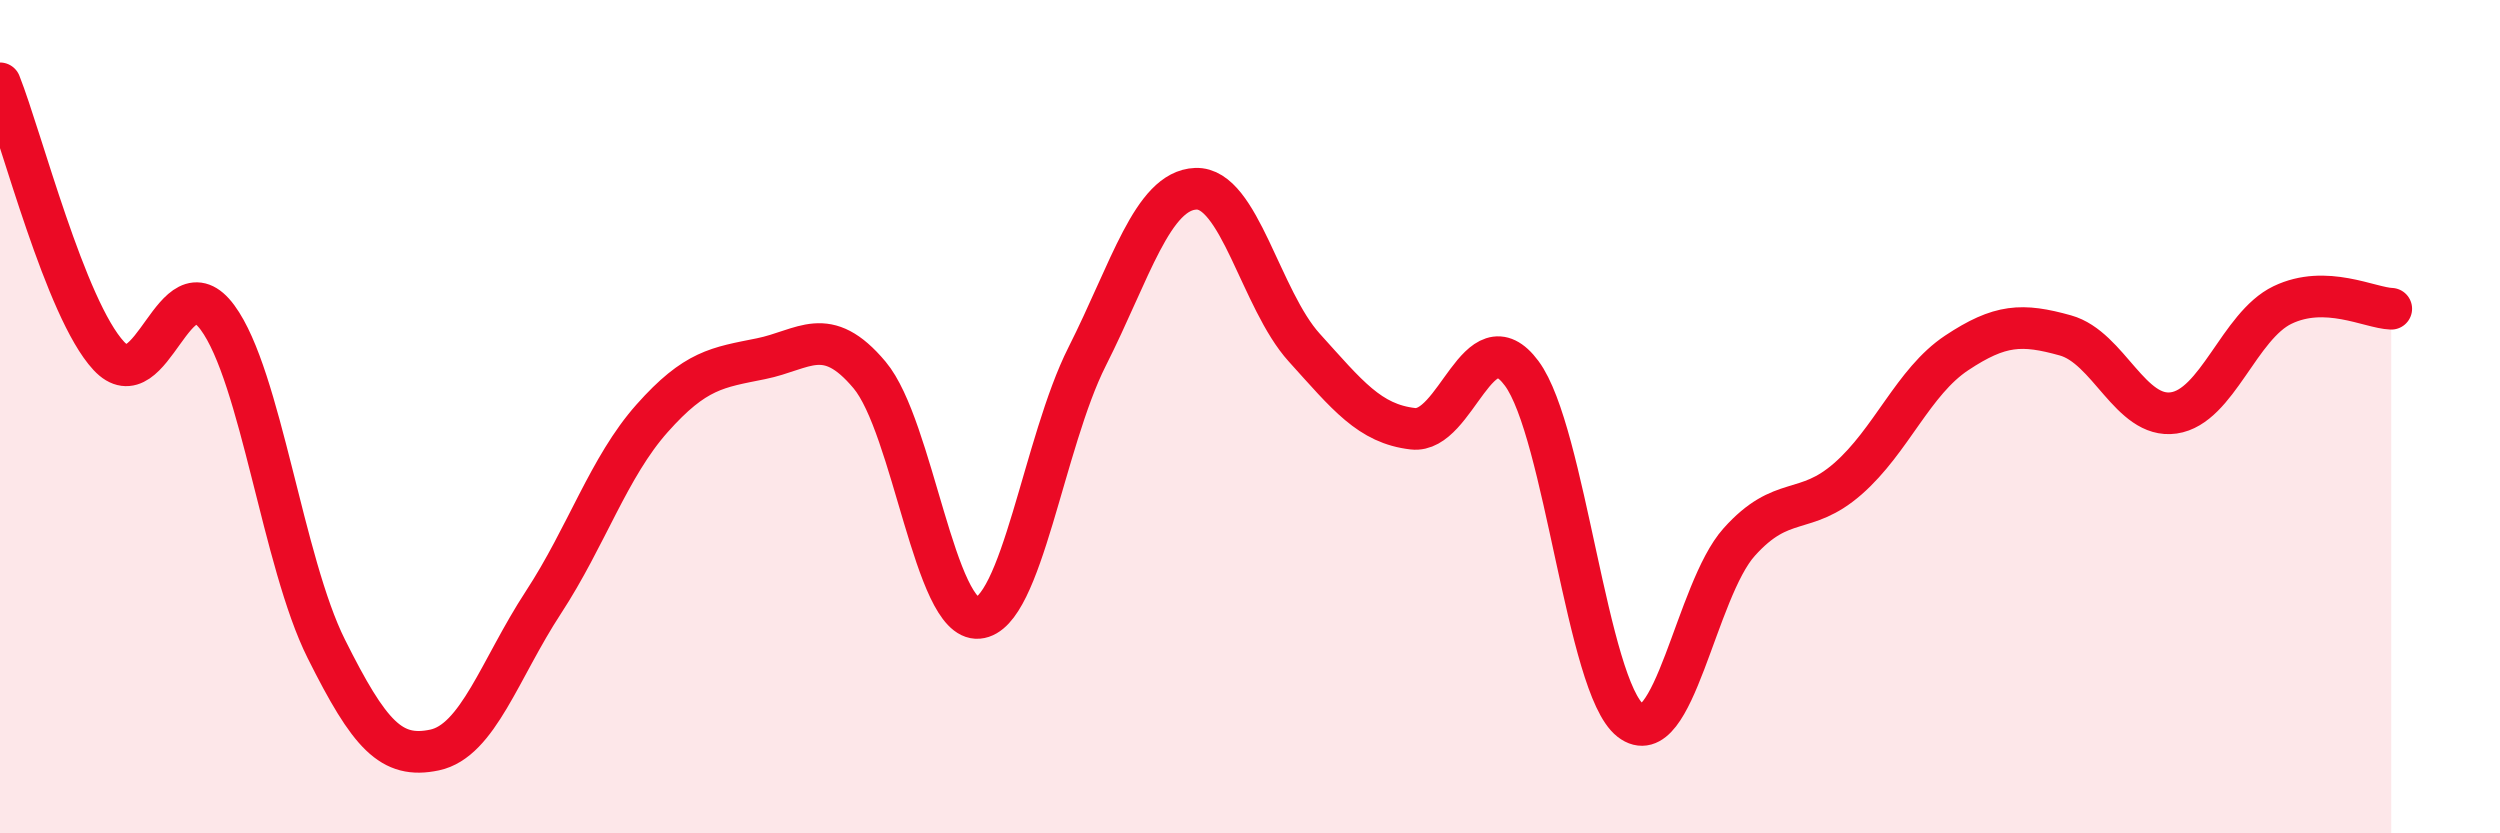 
    <svg width="60" height="20" viewBox="0 0 60 20" xmlns="http://www.w3.org/2000/svg">
      <path
        d="M 0,2 C 0.52,3.31 1.57,7.42 2.61,8.54 C 3.65,9.66 4.18,6.21 5.22,7.62 C 6.26,9.03 6.79,13.49 7.83,15.57 C 8.87,17.65 9.39,18.22 10.43,18 C 11.47,17.78 12,16.05 13.04,14.46 C 14.08,12.87 14.61,11.21 15.65,10.04 C 16.69,8.87 17.22,8.82 18.26,8.61 C 19.3,8.4 19.83,7.76 20.87,9 C 21.91,10.24 22.44,14.92 23.48,14.83 C 24.52,14.74 25.05,10.62 26.09,8.56 C 27.13,6.5 27.66,4.57 28.7,4.53 C 29.74,4.49 30.26,7.19 31.3,8.34 C 32.34,9.49 32.87,10.17 33.91,10.29 C 34.95,10.41 35.48,7.56 36.52,8.96 C 37.56,10.36 38.09,16.48 39.13,17.29 C 40.17,18.1 40.7,14.17 41.74,13.01 C 42.78,11.85 43.31,12.4 44.35,11.49 C 45.39,10.58 45.92,9.16 46.96,8.47 C 48,7.78 48.53,7.76 49.57,8.05 C 50.61,8.34 51.13,10.06 52.17,9.91 C 53.21,9.76 53.74,7.82 54.78,7.32 C 55.82,6.82 56.87,7.39 57.39,7.41L57.39 20L0 20Z"
        fill="#EB0A25"
        opacity="0.1"
        stroke-linecap="round"
        stroke-linejoin="round"
      />
      <path
        d="M 0,2 C 0.52,3.31 1.57,7.42 2.61,8.54 C 3.65,9.66 4.18,6.21 5.22,7.62 C 6.26,9.03 6.79,13.49 7.83,15.57 C 8.87,17.65 9.39,18.22 10.43,18 C 11.47,17.78 12,16.05 13.04,14.46 C 14.08,12.87 14.61,11.21 15.65,10.04 C 16.69,8.87 17.22,8.82 18.26,8.61 C 19.3,8.4 19.83,7.76 20.87,9 C 21.91,10.24 22.44,14.92 23.48,14.83 C 24.52,14.74 25.05,10.62 26.09,8.56 C 27.13,6.5 27.66,4.57 28.7,4.53 C 29.74,4.49 30.26,7.19 31.3,8.34 C 32.34,9.49 32.87,10.17 33.91,10.29 C 34.95,10.41 35.48,7.56 36.52,8.96 C 37.56,10.36 38.09,16.48 39.13,17.29 C 40.17,18.1 40.7,14.17 41.74,13.01 C 42.78,11.85 43.31,12.4 44.35,11.49 C 45.39,10.58 45.92,9.16 46.96,8.47 C 48,7.78 48.53,7.76 49.57,8.05 C 50.61,8.34 51.13,10.06 52.17,9.91 C 53.21,9.76 53.74,7.82 54.78,7.32 C 55.82,6.82 56.87,7.39 57.39,7.41"
        stroke="#EB0A25"
        stroke-width="1"
        fill="none"
        stroke-linecap="round"
        stroke-linejoin="round"
      />
    </svg>
  